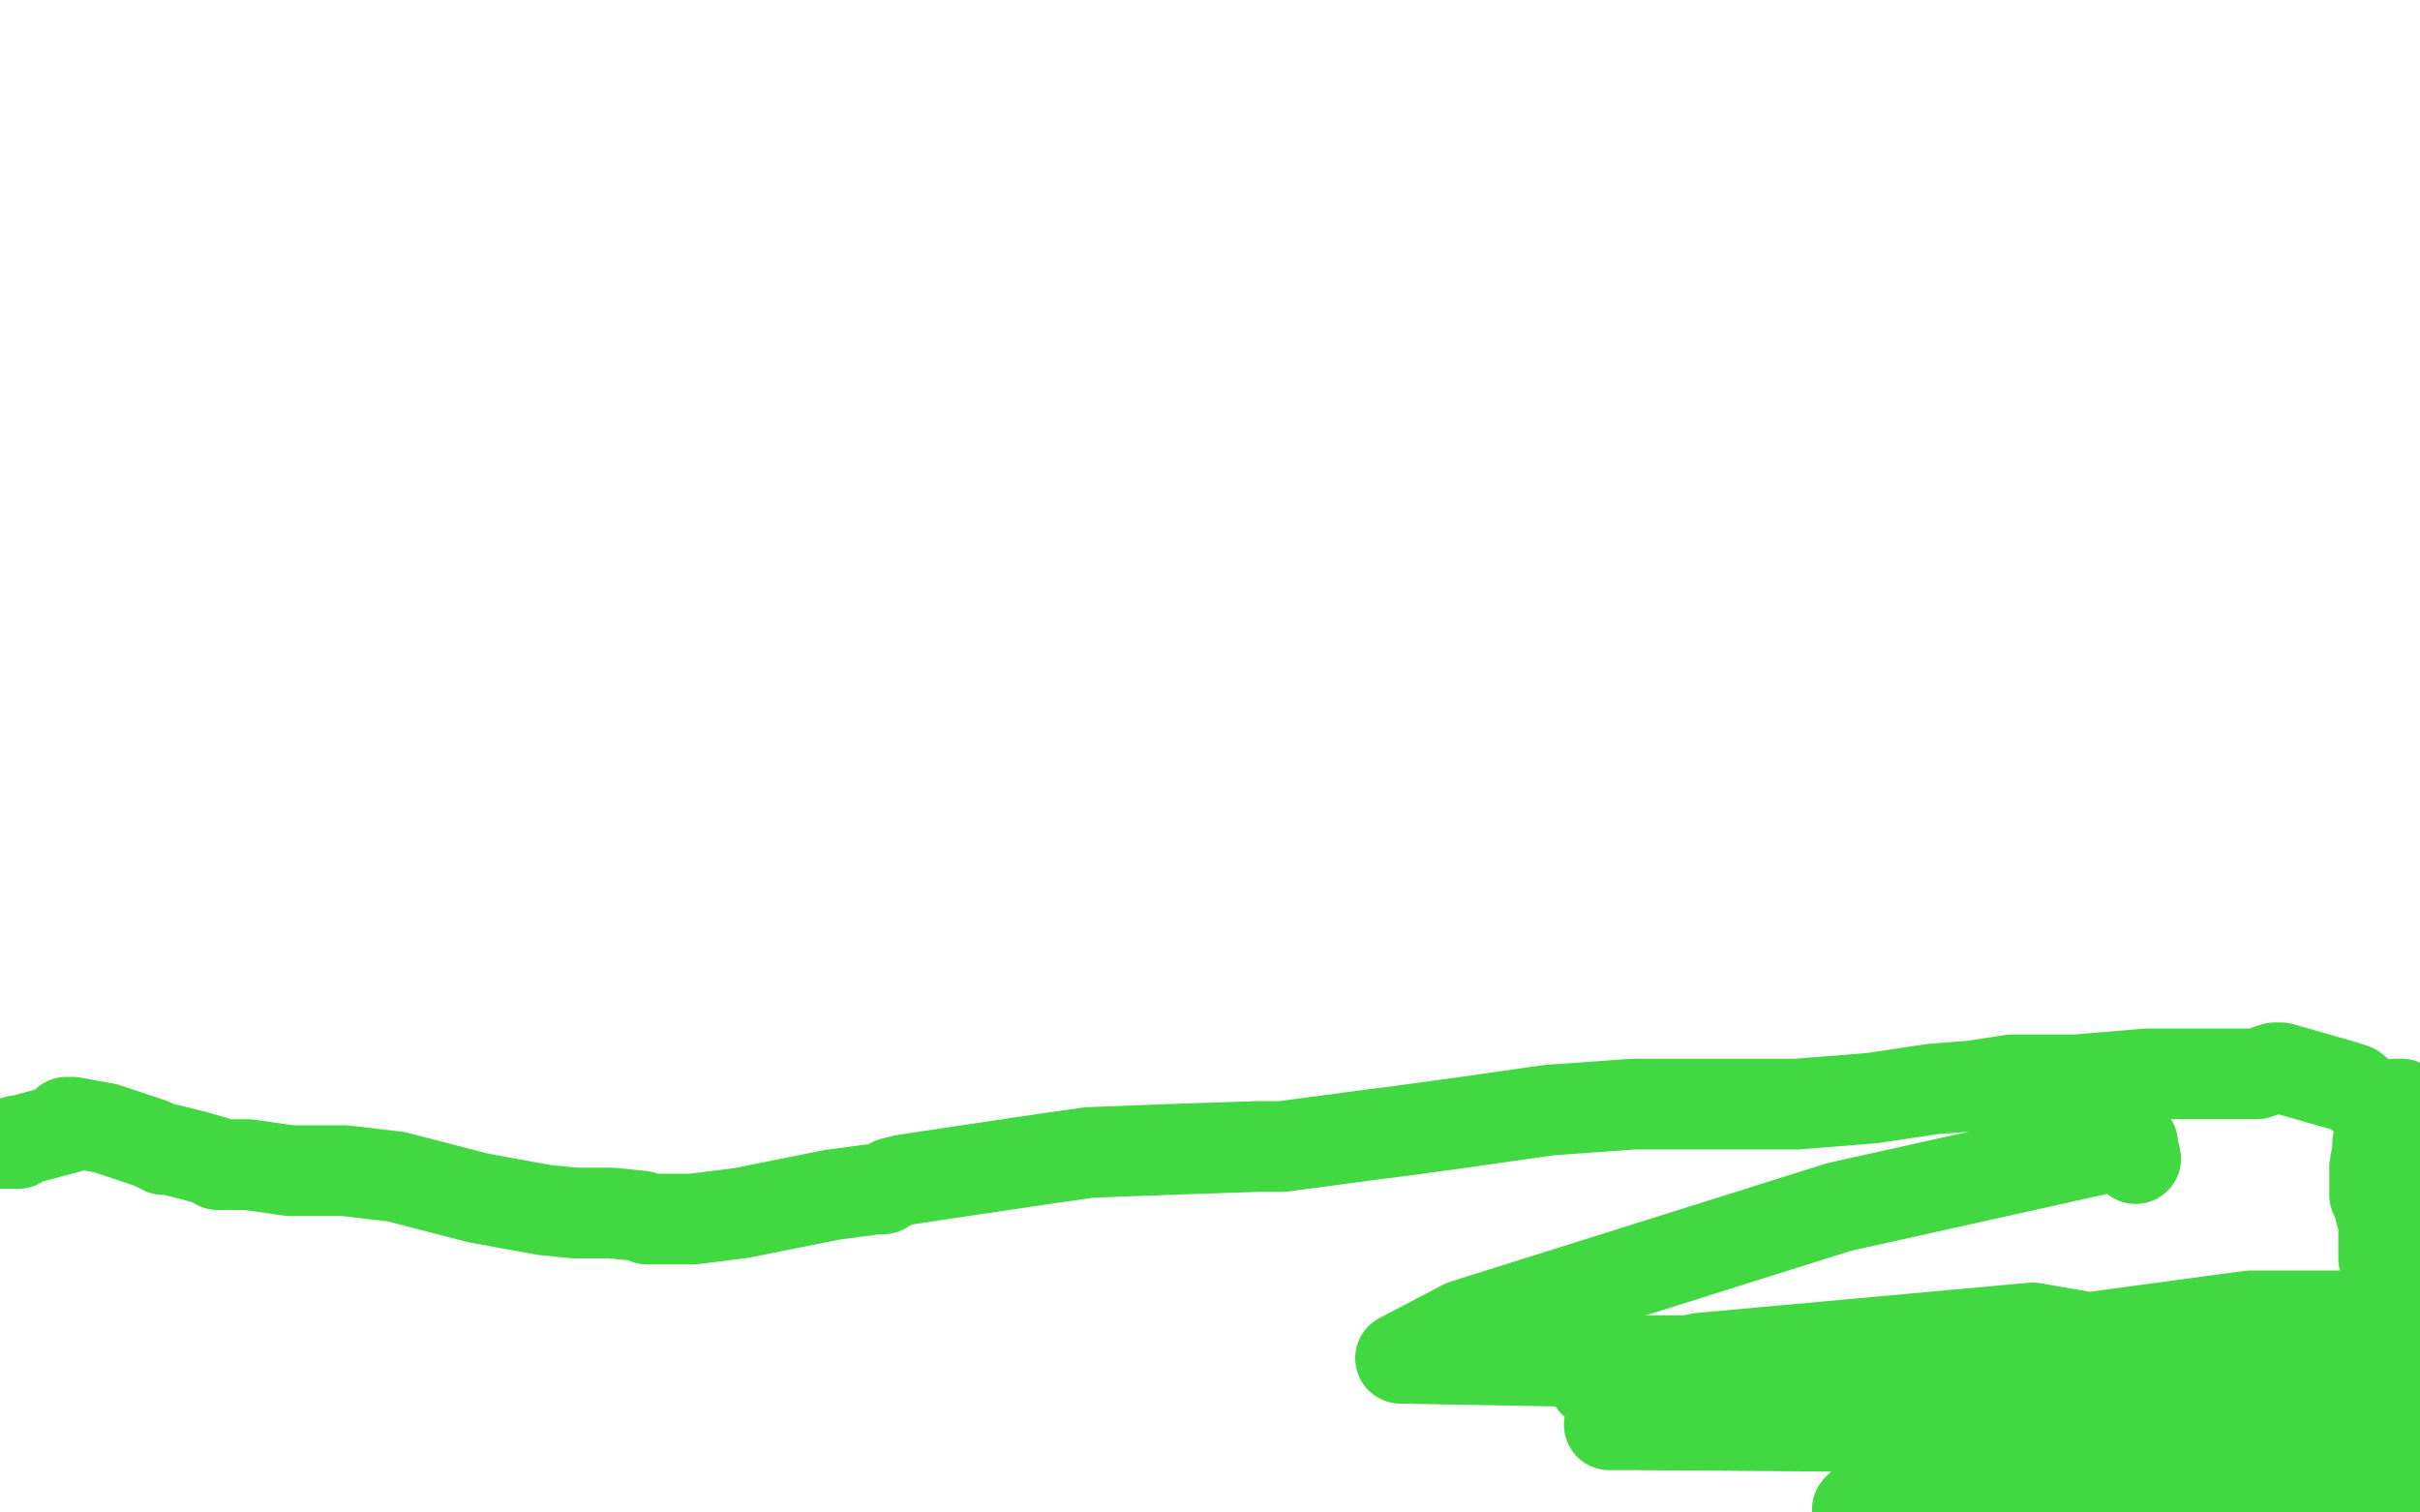 <?xml version="1.0" standalone="no"?>
<!DOCTYPE svg PUBLIC "-//W3C//DTD SVG 1.1//EN"
"http://www.w3.org/Graphics/SVG/1.1/DTD/svg11.dtd">

<svg width="800" height="500" version="1.1" xmlns="http://www.w3.org/2000/svg" xmlns:xlink="http://www.w3.org/1999/xlink" style="stroke-antialiasing: false"><desc>This SVG has been created on https://colorillo.com/</desc><rect x='0' y='0' width='800' height='500' style='fill: rgb(255,255,255); stroke-width:0' /><polyline points="1,378 2,378 2,378 3,378 4,378 5,378 6,378 6,377 7,377 18,374 22,373 22,372 22,371 24,371 35,373 47,377 50,378 54,380 56,380 64,382 71,384 72,385 76,385 82,385 96,387 114,387 131,389 158,396 180,400 190,401 192,401 200,401 202,401 212,402 214,403 220,403 229,403 245,401 275,395 290,393 292,393 295,391 299,390 319,387 346,383 360,381 386,380 416,379 424,379 454,375 462,374 484,371 512,367 540,365 563,365 569,365 594,365 619,363 639,360 652,359 665,357 686,357 710,355 731,355 736,355 746,355 752,353 753,353 754,353 768,357 775,359 778,360 784,365 787,366 788,366 791,366 793,365 794,365 793,365 792,365 790,367 790,368 789,373 786,378 786,379 786,380 785,386 785,393 785,394 785,395 786,397 787,401 788,404 788,406 788,408 788,409 788,412 788,416 789,420 789,423 789,425 789,431 789,432 789,437 789,439 789,441 789,442 789,445 791,458 792,474 792,477 792,488 792,490 792,492 792,493 787,493 784,493 782,493 746,491 718,490 708,490 707,490 706,490 698,493 614,499 618,495 631,485 636,483 667,477 675,477 702,477 731,485 753,492 757,493 774,495 776,495 775,495 711,487 572,464 529,458 527,457 531,456 562,449 584,447 672,439 799,461 676,472 541,471 532,471 536,471 568,462 655,447 744,435 759,435 778,435 776,437 704,449 518,450 463,449 484,438 608,399 698,379 705,378 705,379 706,383" style="fill: none; stroke: #41d841; stroke-width: 30; stroke-linejoin: round; stroke-linecap: round; stroke-antialiasing: false; stroke-antialias: 0; opacity: 1.0"/>
</svg>
